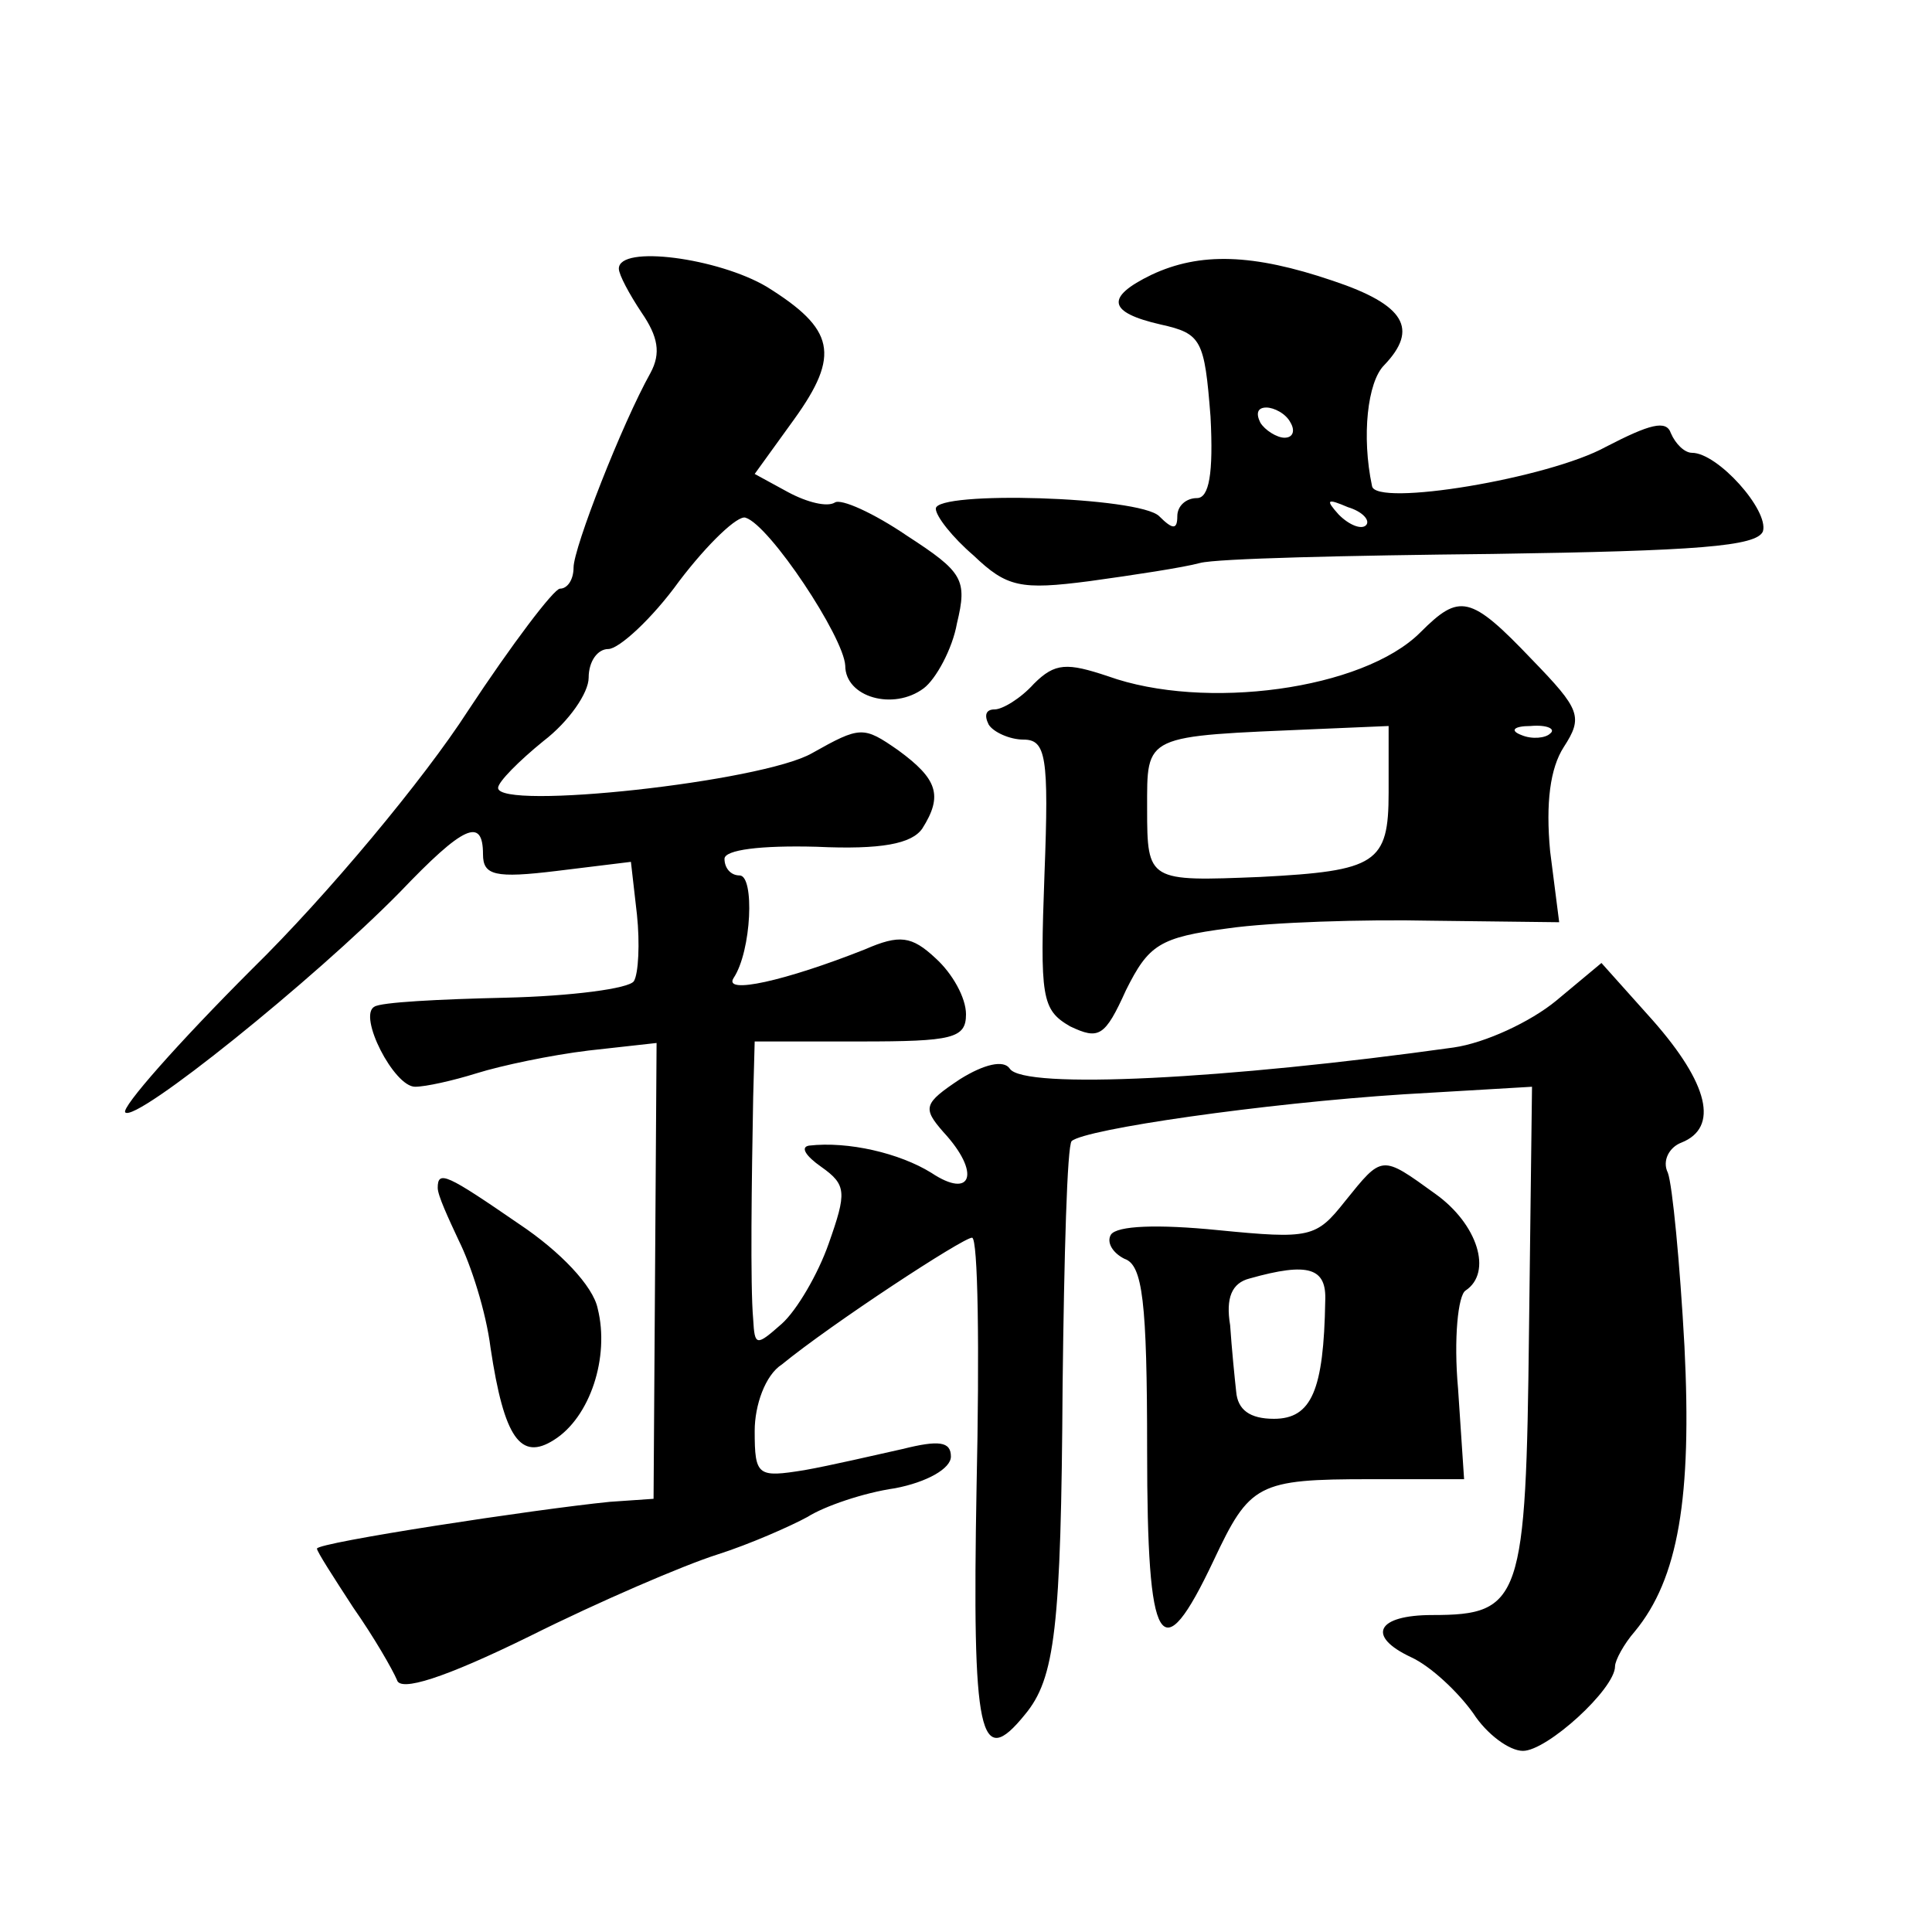 <?xml version="1.0" standalone="no"?>
<!DOCTYPE svg PUBLIC "-//W3C//DTD SVG 20010904//EN"
 "http://www.w3.org/TR/2001/REC-SVG-20010904/DTD/svg10.dtd">
<svg version="1.0" xmlns="http://www.w3.org/2000/svg"
 width="128pt" height="128pt" viewBox="0 0 128 128"
 preserveAspectRatio="xMidYMid meet">
<g transform="translate(0,128) scale(0.1,-0.1)"
fill="#0" stroke="none">
<path d="M410 1102 c0 -4 7 -17 15 -29 11 -16 13 -27 6 -40 -19 -34 -51 -116 -51
-129 0 -8 -4 -14 -9 -14 -4 0 -32 -37 -61 -81 -29 -45 -93 -122 -143 -171 -49 -49
-87 -92 -84 -95 7 -7 125 88 182 146 42 44 55 50 55 25 0 -14 8 -16 49 -11 l49
6 4 -35 c2 -19 1 -39 -2 -44 -3 -5 -42 -10 -85 -11 -44 -1 -83 -3 -87 -6 -11 -6
13 -53 27 -53 7 0 25 4 41 9 16 5 49 12 74 15 l45 5 -1 -151 -1 -151 -29 -2 c-50
-5 -194 -27 -194 -31 0 -2 11 -19 24 -39 14 -20 26 -41 29 -48 2 -8 31 1 88 29
46 23 102 47 124 54 22 7 49 19 60 25 11 7 37 16 58 19 21 4 37 13 37 21 0 10 -8
11 -32 5 -18 -4 -48 -11 -65 -14 -31 -5 -33 -4 -33 26 0 17 7 37 18 44 33 27 120
84 126 84 4 0 5 -74 3 -165 -3 -166 2 -188 32 -151 20 24 24 57 25 218 1 86 3 159
6 162 9 8 127 25 220 31 l85 5 -2 -162 c-2 -178 -5 -188 -64 -188 -37 0 -44 -14
-14 -28 13 -6 31 -23 41 -37 9 -14 24 -25 33 -25 16 0 61 41 61 56 0 4 6 15 13
23 29 35 38 89 33 189 -3 55 -8 107 -11 115 -4 8 1 17 9 20 25 10 18 39 -19 81
l-34 38 -30 -25 c-17 -14 -47 -28 -68 -31 -150 -21 -285 -28 -294 -14 -4 6 -17
3 -33 -7 -24 -16 -25 -19 -11 -35 25 -27 19 -45 -8 -27 -21 13 -55 21 -81 18 -6
-1 -2 -7 8 -14 17 -12 17 -17 5 -51 -7 -20 -21 -44 -31 -53 -17 -15 -18 -15 -19
3 -2 22 -1 93 0 147 l1 37 70 0 c61 0 70 2 70 18 0 11 -9 27 -20 37 -16 15 -24
16 -47 6 -53 -21 -94 -30 -87 -19 12 18 14 68 4 68 -6 0 -10 5 -10 11 0 6 24 9
61 8 43 -2 63 2 70 12 14 22 10 33 -16 52 -23 16 -25 16 -57 -2 -33 -19 -208 -38
-208 -23 0 4 14 18 30 31 17 13 30 32 30 42 0 11 6 19 13 19 7 0 29 20 47 45 19
25 39 44 44 42 16 -5 65 -79 66 -98 0 -21 32 -30 52 -15 8 6 19 26 22 43 7 29 4
34 -33 58 -22 15 -44 25 -48 22 -5 -3 -18 0 -31 7 l-22 12 26 36 c31 43 27 60 -18
88 -32 19 -98 28 -98 12z M763 1098 c-31 -15 -29 -25 6 -33 27 -6 29 -10 33 -61
2 -38 -1 -54 -9 -54 -7 0 -13 -5 -13 -12 0 -9 -3 -9 -12 0 -13 13 -148 17 -148
5 0 -5 11 -19 25 -31 22 -21 31 -23 77 -17 29 4 62 9 73 12 11 3 98 5 194 6 135
2 175 5 179 15 4 14 -30 52 -47 52 -5 0 -11 6 -14 13 -3 9 -14 6 -43 -9 -38 -21
-153 -40 -155 -26 -7 33 -3 69 8 80 23 24 14 40 -34 56 -53 18 -88 19 -120 4z m92
-98 c3 -5 2 -10 -4 -10 -5 0 -13 5 -16 10 -3 6 -2 10 4 10 5 0 13 -4 16 -10z m50
-68 c-3 -3 -11 0 -18 7 -9 10 -8 11 6 5 10 -3 15 -9 12 -12z M941 861 c-38 -38
-143 -52 -207 -29 -27 9 -35 9 -49 -5 -9 -10 -21 -17 -26 -17 -6 0 -7 -4 -4 -10
3 -5 14 -10 23 -10 15 0 17 -11 14 -89 -3 -82 -2 -90 17 -101 19 -9 23 -7 37 24
15 30 22 35 68 41 28 4 89 6 135 5 l84 -1 -6 47 c-3 32 0 55 9 69 13 20 11 25 -21
58 -41 43 -48 44 -74 18z m-21 -106 c0 -47 -8 -52 -85 -56 -74 -3 -75 -3 -75 45
0 50 -3 48 113 53 l47 2 0 -44z m107 39 c-3 -3 -12 -4 -19 -1 -8 3 -5 6 6 6 11
1 17 -2 13 -5z M891 484 c-19 -24 -23 -25 -84 -19 -40 4 -67 3 -71 -3 -3 -5 1 -12
9 -16 12 -4 15 -28 15 -127 0 -132 9 -147 44 -73 24 51 29 54 104 54 l62 0 -4 60
c-3 33 0 62 5 65 18 12 8 44 -20 64 -36 26 -35 26 -60 -5z m-13 -66 c-1 -59 -9
-78 -34 -78 -16 0 -24 6 -25 18 -1 9 -3 29 -4 44 -3 18 1 28 13 31 39 11 51 7 50
-15z M290 493 c0 -5 7 -20 14 -35 8 -16 18 -47 21 -71 9 -60 20 -75 42 -61 24 15
37 55 29 87 -3 15 -25 38 -52 56 -48 33 -54 36 -54 24z"/>
</g>
</svg>
